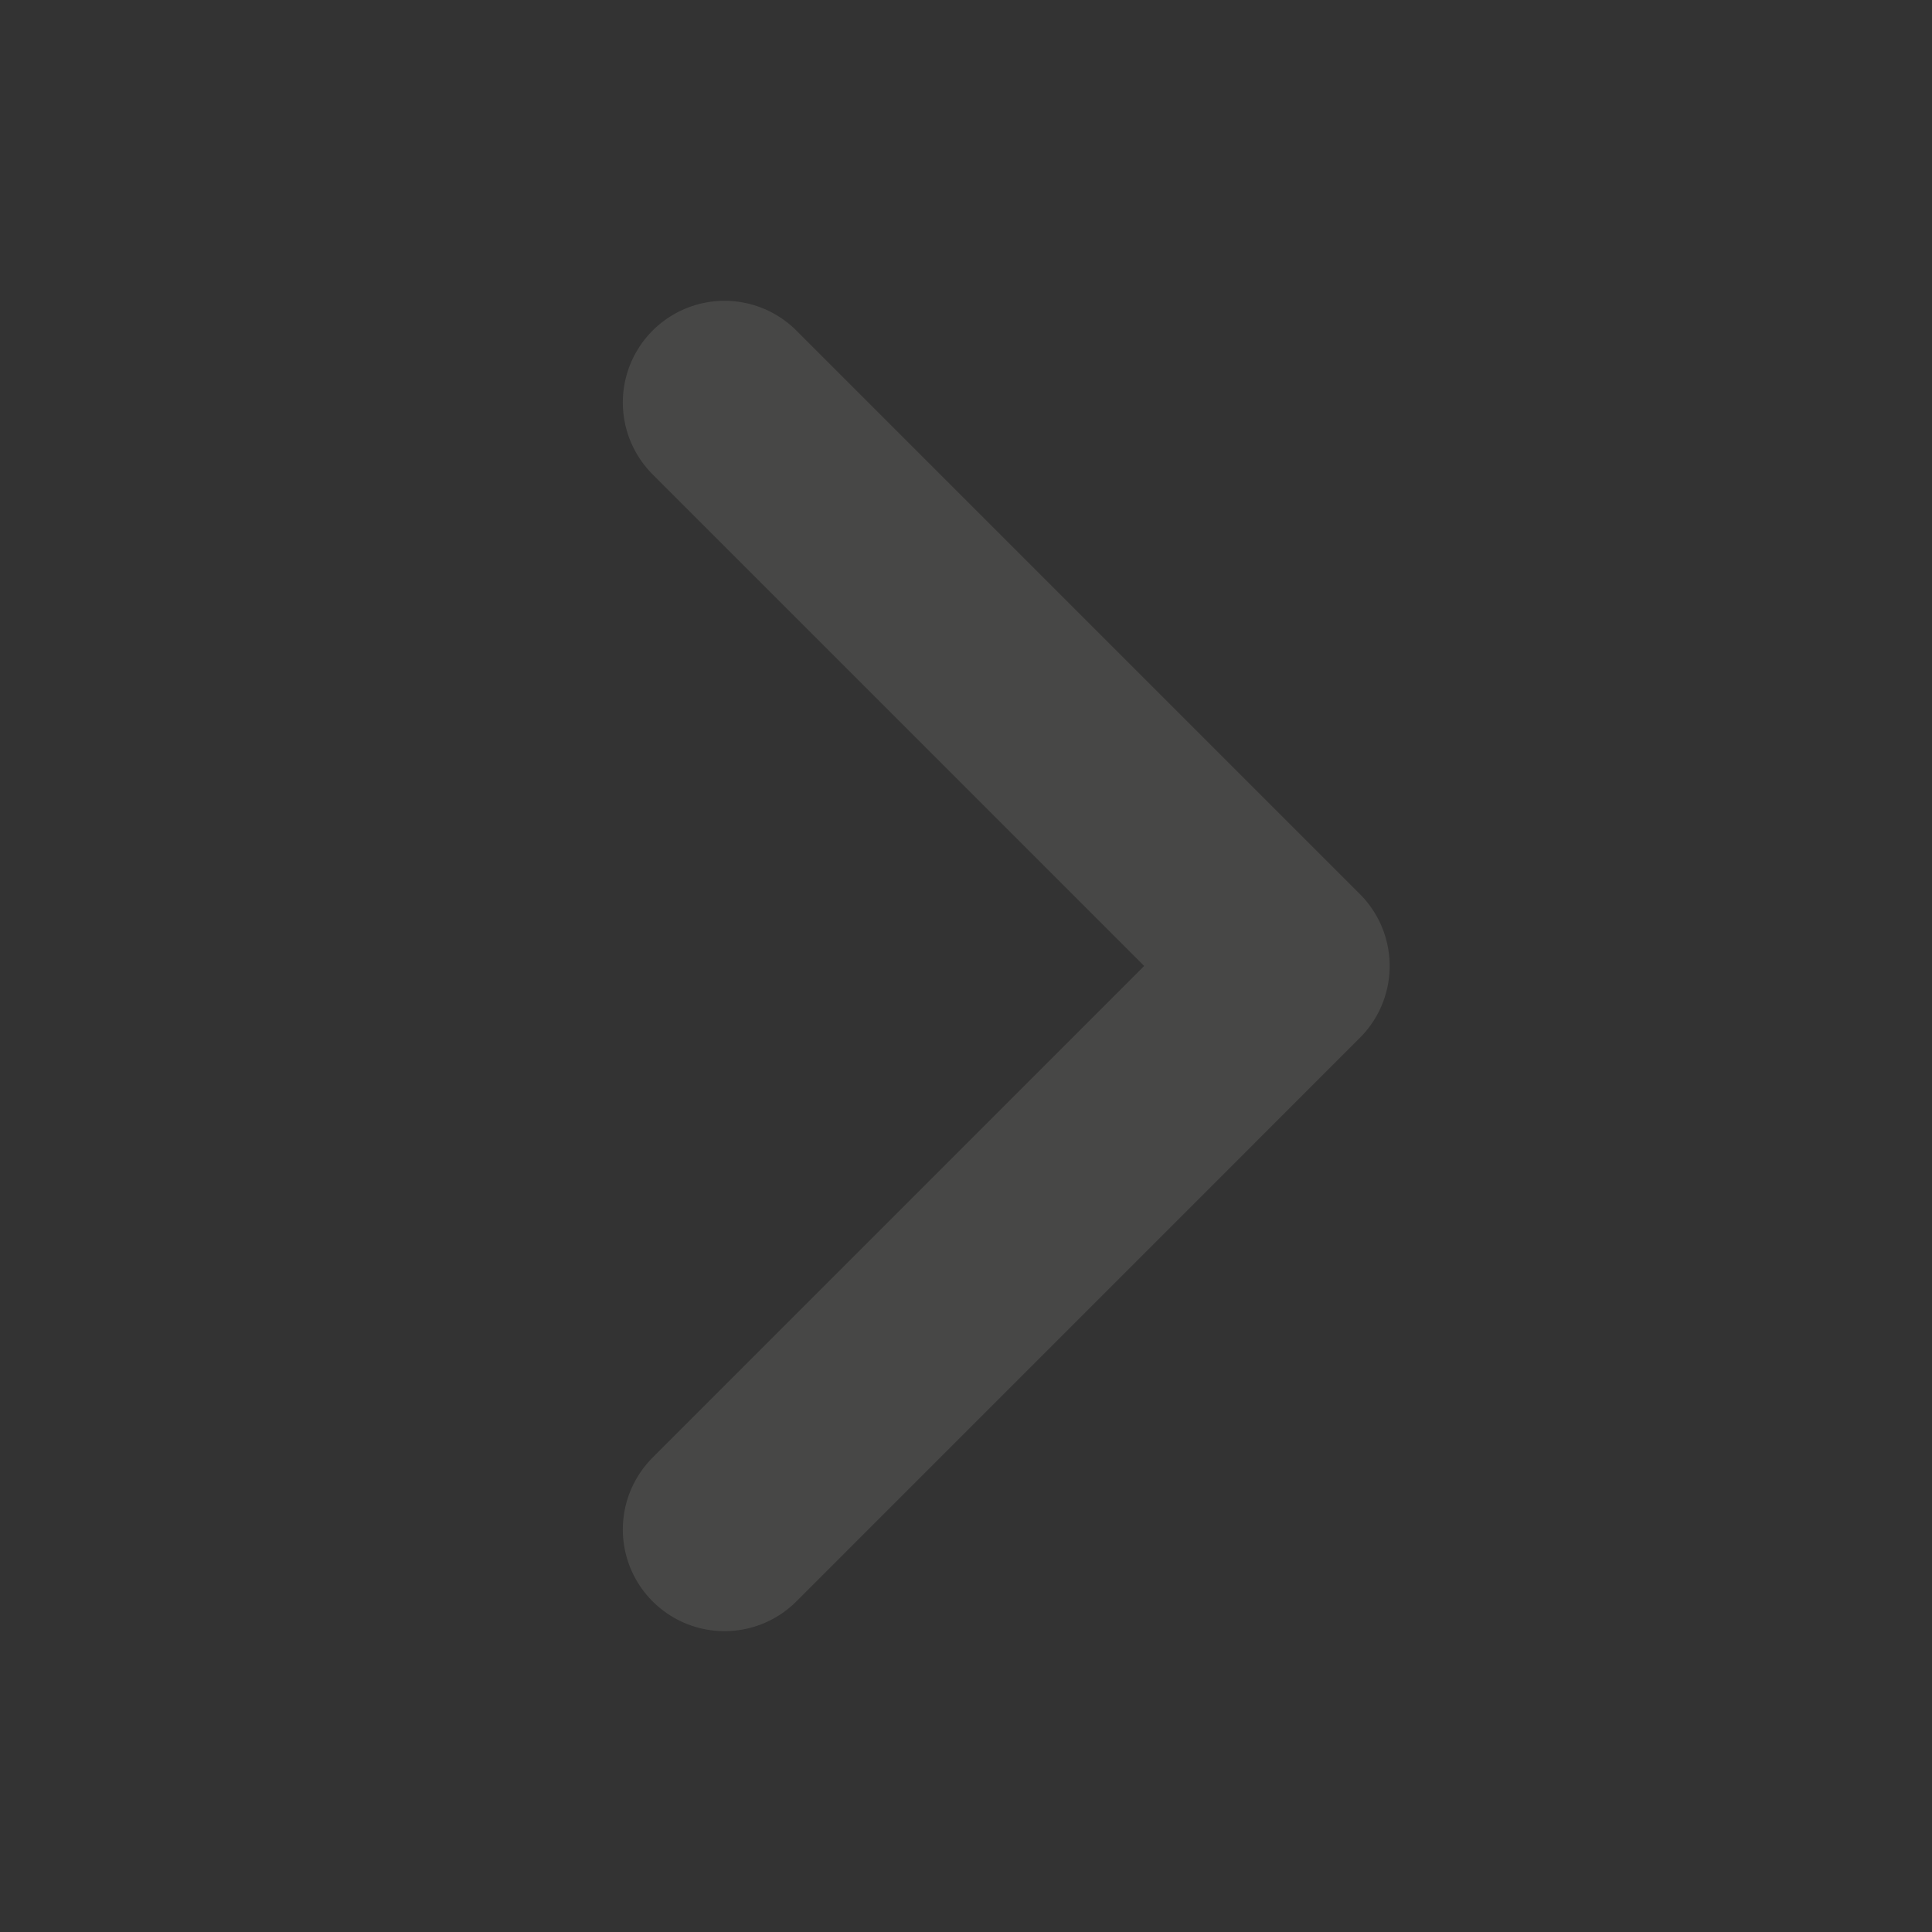 <svg width="38" height="38" viewBox="0 0 38 38" fill="none" xmlns="http://www.w3.org/2000/svg">
<rect x="0" y="0" width="38" height="38" fill="#333333" stroke="none"/>
<g opacity="0.1">
<path d="M14.25 7.916L25.333 18.999L14.25 30.083" stroke="#FFFEF2" stroke-width="4" stroke-linecap="round" stroke-linejoin="round"/>
</g>
</svg>
